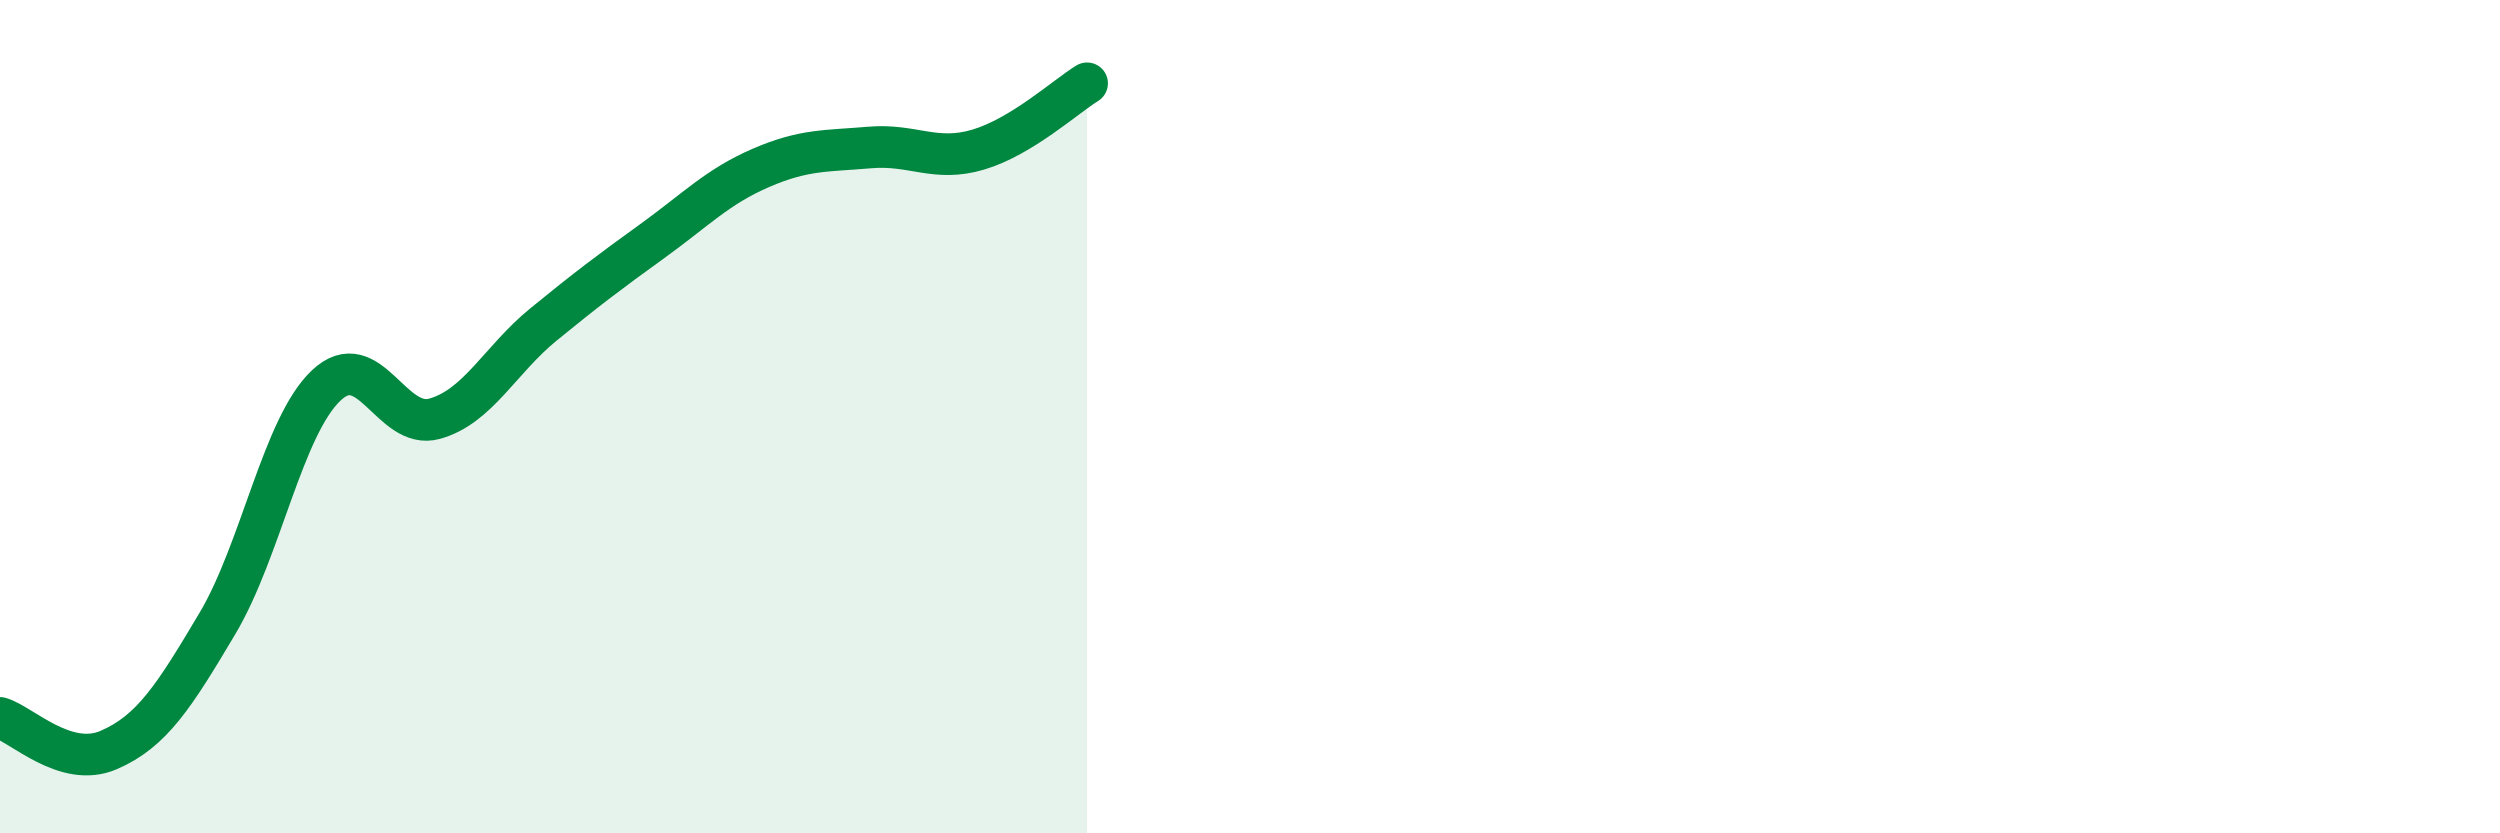 
    <svg width="60" height="20" viewBox="0 0 60 20" xmlns="http://www.w3.org/2000/svg">
      <path
        d="M 0,17.23 C 0.52,17.38 1.57,18.45 2.61,18 C 3.65,17.55 4.18,16.71 5.22,14.96 C 6.26,13.21 6.79,10.23 7.83,9.25 C 8.87,8.27 9.39,10.34 10.43,10.05 C 11.47,9.76 12,8.64 13.04,7.79 C 14.08,6.94 14.61,6.54 15.65,5.79 C 16.69,5.04 17.22,4.48 18.26,4.03 C 19.3,3.58 19.83,3.63 20.87,3.54 C 21.91,3.45 22.44,3.9 23.48,3.59 C 24.52,3.28 25.57,2.32 26.09,2L26.09 20L0 20Z"
        fill="#008740"
        opacity="0.1"
        stroke-linecap="round"
        stroke-linejoin="round"
      />
      <path
        d="M 0,17.23 C 0.52,17.38 1.57,18.45 2.61,18 C 3.65,17.55 4.18,16.71 5.22,14.96 C 6.26,13.21 6.79,10.23 7.83,9.25 C 8.87,8.27 9.39,10.34 10.43,10.05 C 11.47,9.76 12,8.64 13.04,7.79 C 14.08,6.94 14.61,6.54 15.65,5.79 C 16.69,5.04 17.22,4.48 18.26,4.03 C 19.3,3.58 19.83,3.63 20.87,3.54 C 21.91,3.45 22.44,3.9 23.48,3.59 C 24.52,3.28 25.57,2.32 26.09,2"
        stroke="#008740"
        stroke-width="1"
        fill="none"
        stroke-linecap="round"
        stroke-linejoin="round"
      />
    </svg>
  
